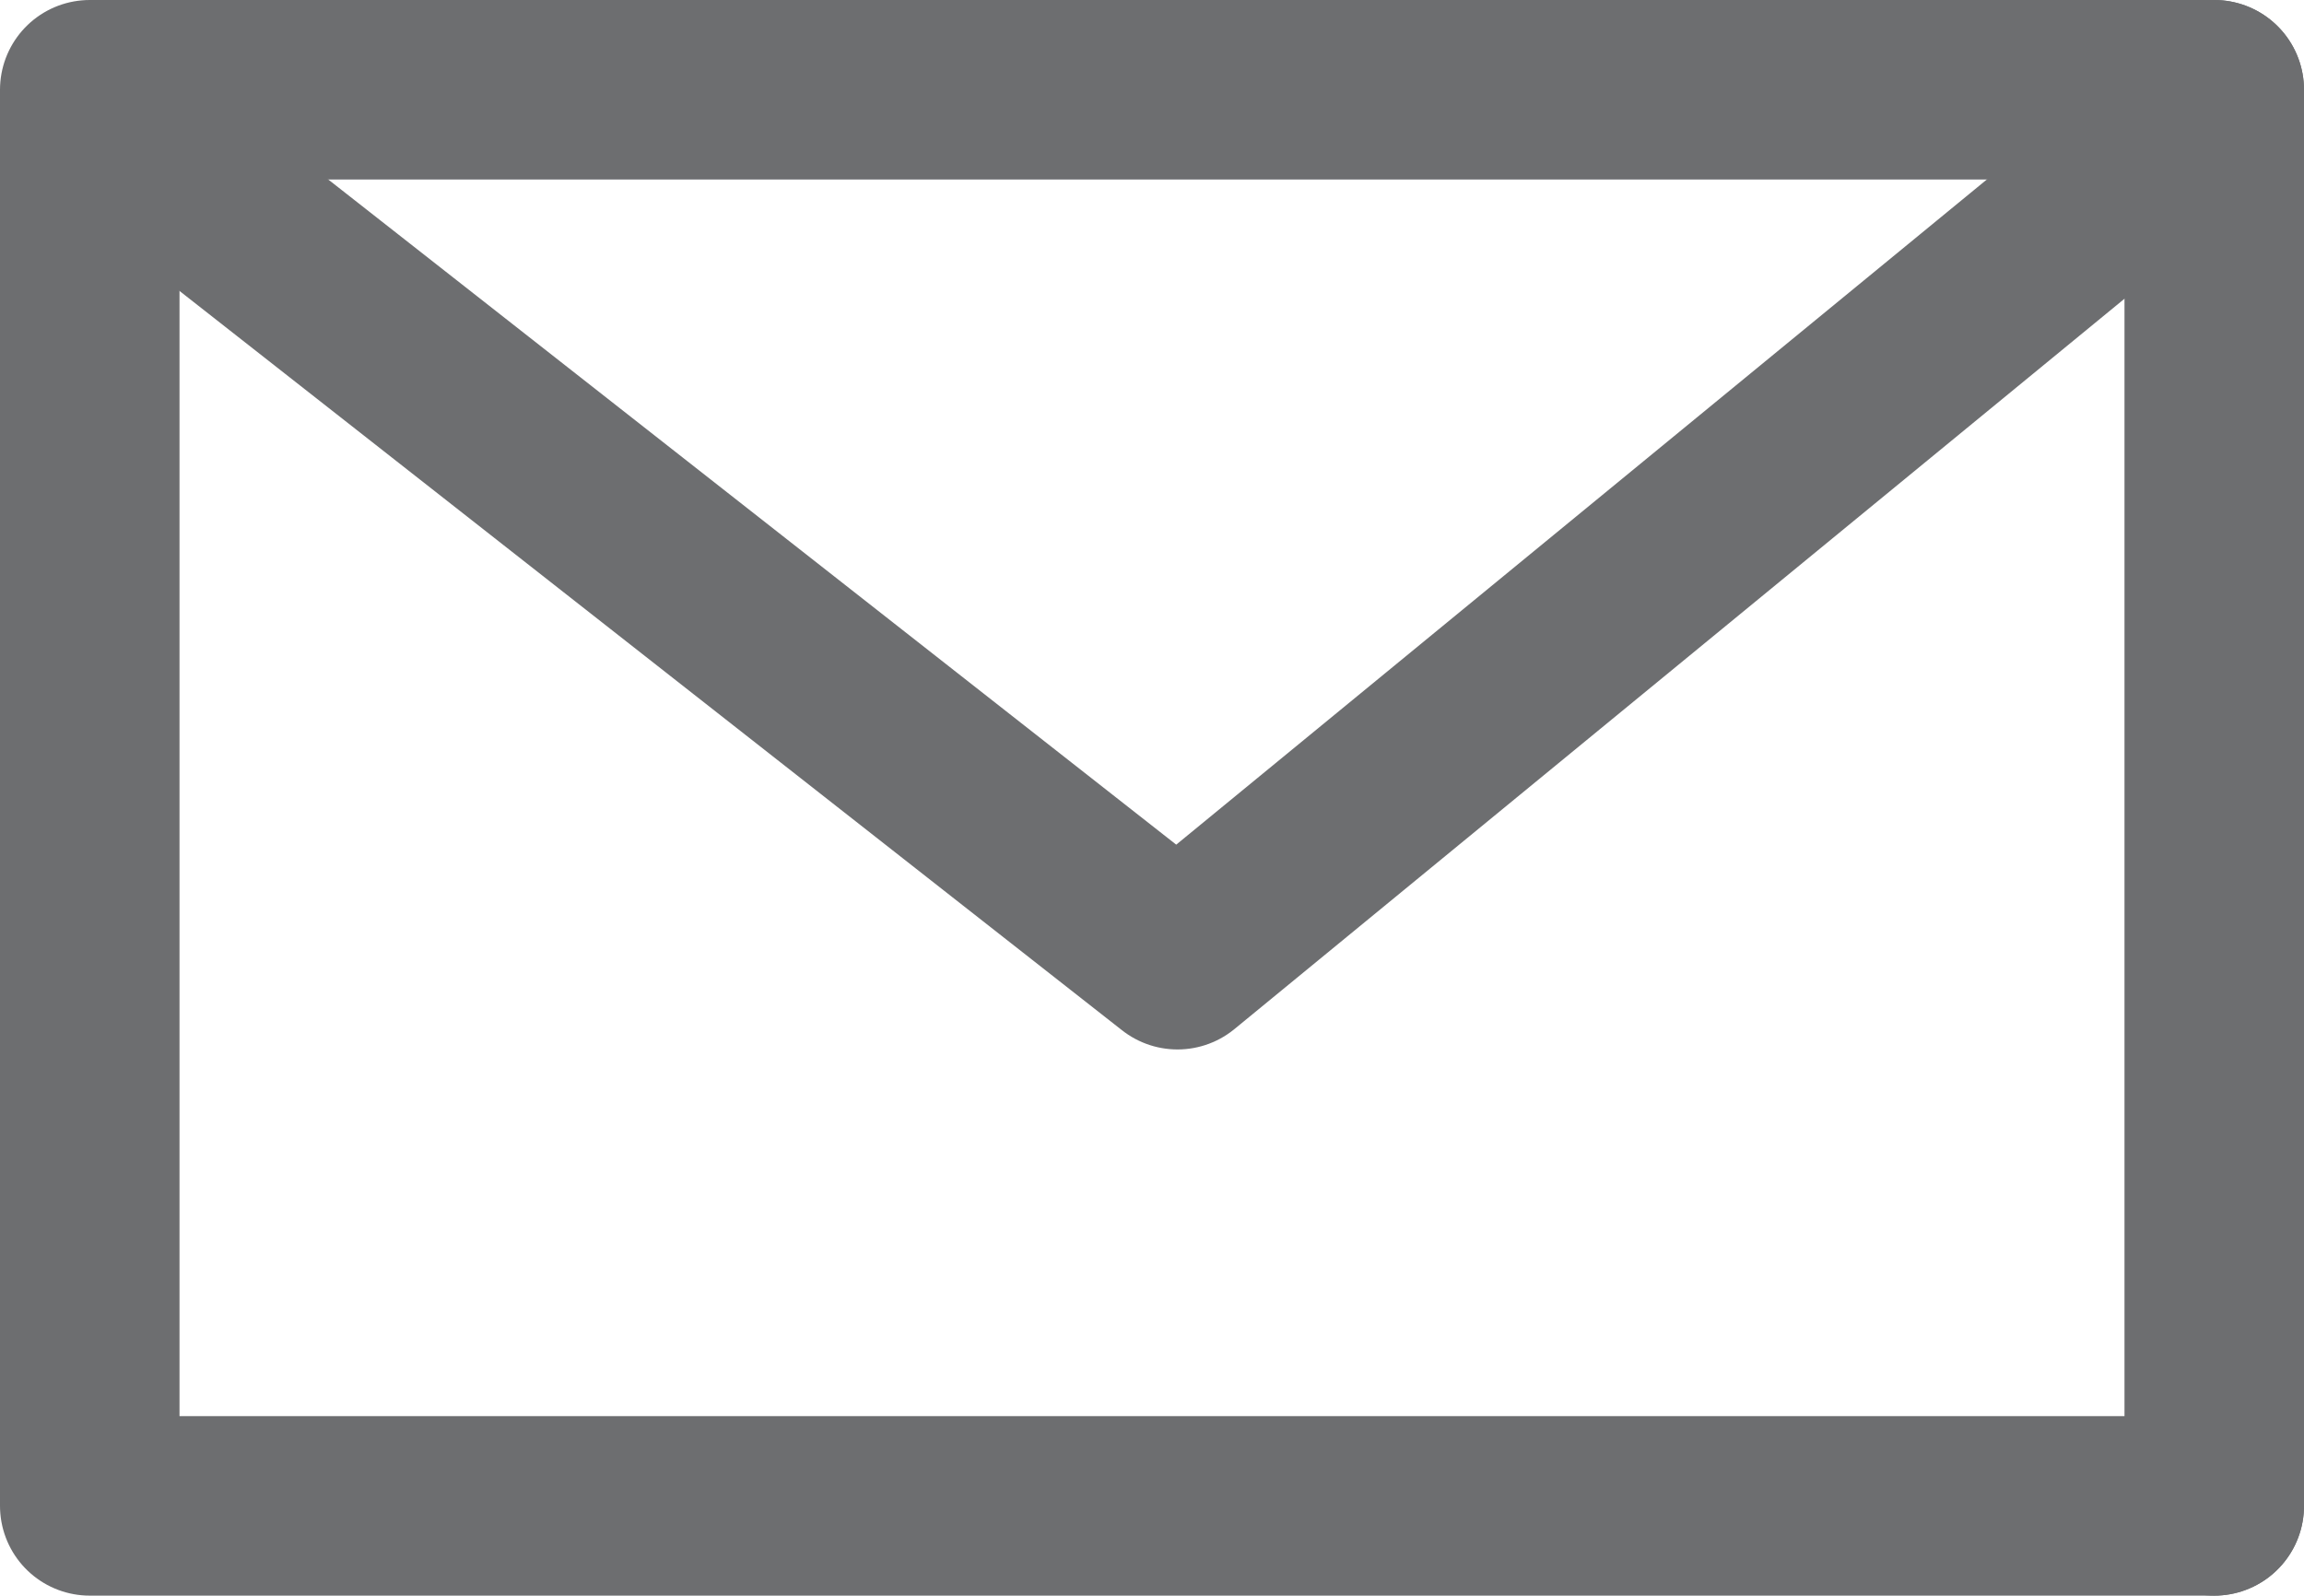 <svg xmlns="http://www.w3.org/2000/svg" width="25.67" height="17.78"><g data-name="グループ 221" fill="none" stroke="#6d6e70" stroke-linecap="round" stroke-linejoin="round" stroke-width="2"><path data-name="線 71" d="M24.67 16.78V1"/><path data-name="パス 94" d="M24.67 1H1v15.78h23.67"/><path data-name="パス 95" d="M1.494 1.574l11.625 9.12 10.99-9.019"/></g></svg>